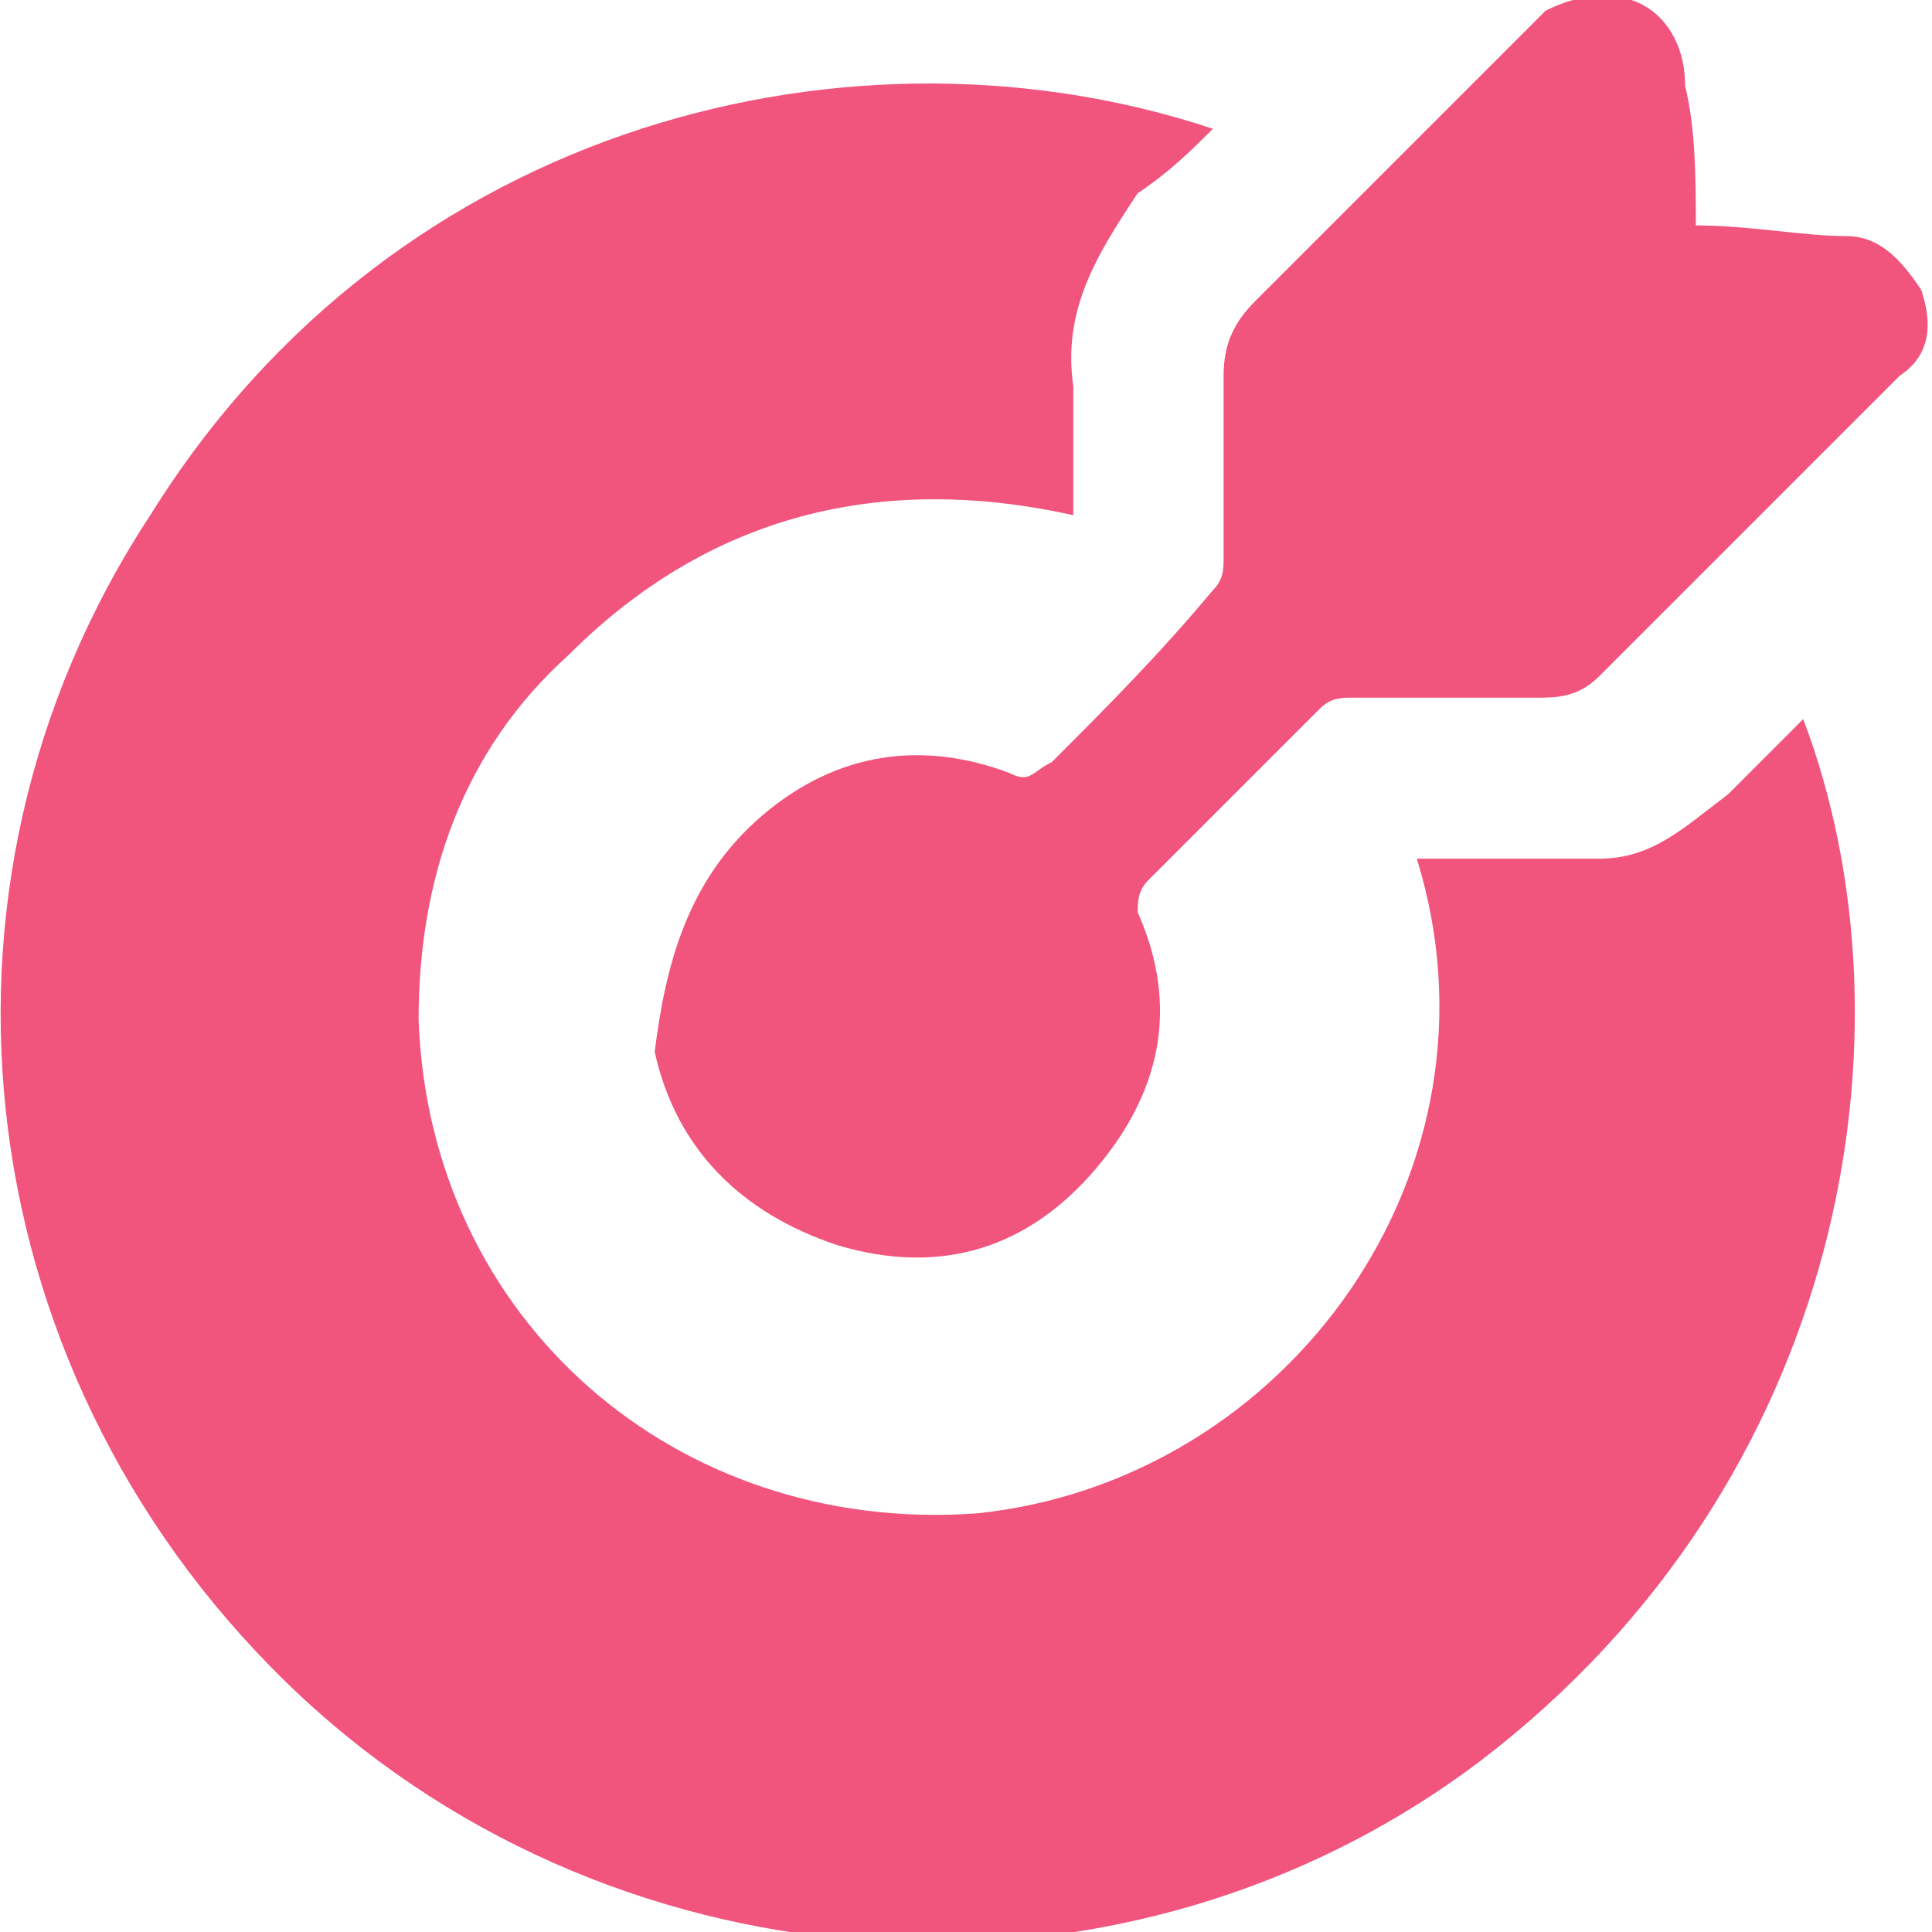 <svg width="24" height="24" viewBox="0 0 24 24" fill="none" xmlns="http://www.w3.org/2000/svg">
<g clip-path="url(#clip0_691_479)">
<path d="M15.067 1.6C14.8 1.867 14.533 2.133 14.133 2.4C13.6 3.2 13.2 3.867 13.333 4.8C13.333 5.2 13.333 5.733 13.333 6.133C13.333 6.267 13.333 6.267 13.333 6.4C10.933 5.867 8.8 6.4 7.067 8.133C5.733 9.333 5.2 10.933 5.2 12.667C5.333 16.4 8.4 19.067 12.133 18.8C16 18.4 18.8 14.533 17.6 10.667C17.733 10.667 17.867 10.667 17.867 10.667C18.533 10.667 19.2 10.667 19.867 10.667C20.533 10.667 20.933 10.267 21.467 9.867C21.733 9.6 22.133 9.2 22.4 8.933C23.867 12.8 22.933 18.4 18.4 21.867C14 25.2 7.733 24.8 3.733 21.067C-0.4 17.2 -1.2 11.067 1.867 6.4C4.933 1.467 10.667 0.133 15.067 1.6Z" fill="#F1547D"/>
<path d="M21.066 2.8C21.733 2.8 22.399 2.933 22.933 2.933C23.333 2.933 23.599 3.2 23.866 3.6C24 4 24 4.4 23.599 4.667C22.399 5.867 21.2 7.067 19.866 8.4C19.599 8.667 19.333 8.667 19.066 8.667C18.266 8.667 17.599 8.667 16.799 8.667C16.666 8.667 16.533 8.667 16.399 8.8C15.733 9.467 14.933 10.267 14.266 10.933C14.133 11.067 14.133 11.2 14.133 11.333C14.666 12.533 14.399 13.6 13.6 14.533C12.8 15.467 11.733 15.867 10.399 15.467C9.199 15.067 8.399 14.267 8.133 13.067C8.266 12 8.533 10.933 9.466 10.133C10.399 9.333 11.466 9.2 12.533 9.6C12.8 9.733 12.8 9.6 13.066 9.467C13.733 8.8 14.399 8.133 15.066 7.333C15.2 7.2 15.2 7.067 15.2 6.933C15.2 6.133 15.2 5.467 15.2 4.667C15.2 4.267 15.333 4 15.6 3.733C16.799 2.533 18 1.333 19.2 0.133C19.466 5.27017e-05 19.866 -0.133 20.266 5.2698e-05C20.666 0.133 20.933 0.533 20.933 1.067C21.066 1.6 21.066 2.267 21.066 2.8Z" fill="#F1547D"/>
</g>
<defs>
<clipPath id="clip0_691_479">
<rect width="24" height="24" fill="white"/>
</clipPath>
</defs>
</svg>
